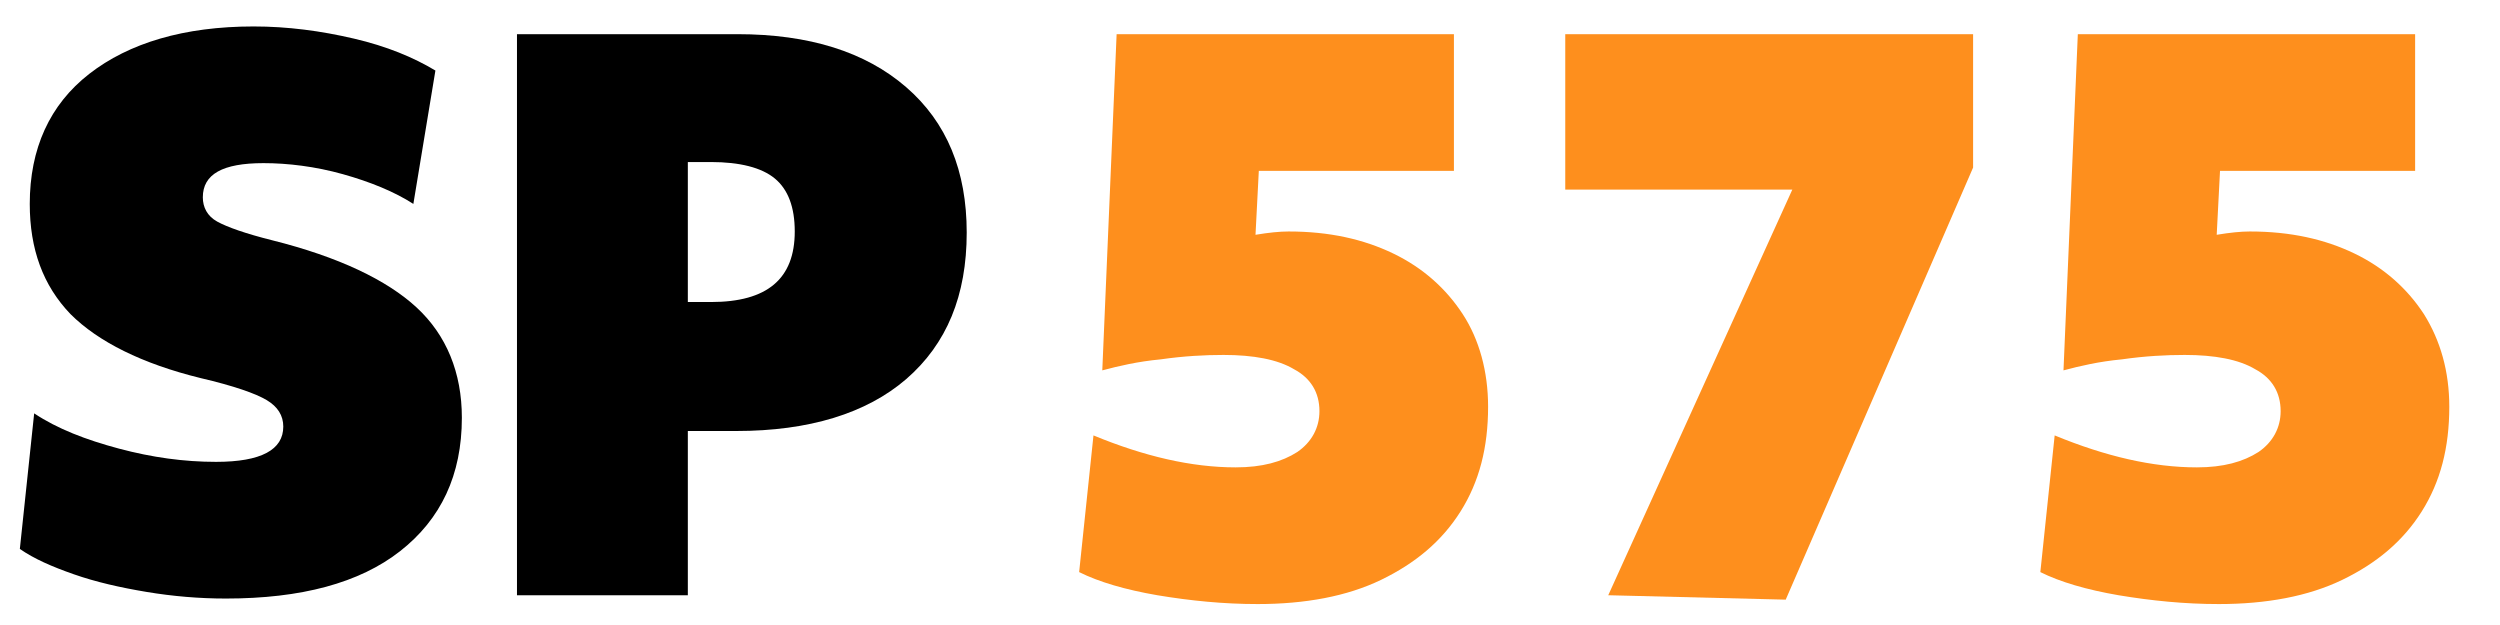 <?xml version="1.0" encoding="utf-8"?>
<!-- Generator: Adobe Illustrator 26.5.0, SVG Export Plug-In . SVG Version: 6.00 Build 0)  -->
<svg version="1.1" id="Layer_1" xmlns="http://www.w3.org/2000/svg" xmlns:xlink="http://www.w3.org/1999/xlink" x="0px" y="0px"
	 viewBox="0 0 226.8 56.7" style="enable-background:new 0 0 226.8 56.7;" xml:space="preserve">
<style type="text/css">
	.st0{enable-background:new    ;}
	.st1{fill:#FE8F1D;}
</style>
<g class="st0">
	<path d="M3.1,37.5c2.1,1.4,4.7,2.4,7.7,3.2c3,0.8,5.9,1.2,8.8,1.2c4.1,0,6.1-1.1,6.1-3.2c0-1-0.5-1.8-1.5-2.4c-1-0.6-3-1.3-6-2
		C12.9,33,8.9,31,6.4,28.5c-2.5-2.6-3.7-5.9-3.7-10c0-5,1.8-9,5.4-11.8S16.7,2.4,23,2.4c3.1,0,6.1,0.4,9.1,1.1
		c3,0.7,5.4,1.7,7.4,2.9l-2,12.1c-1.7-1.1-3.9-2-6.4-2.7c-2.5-0.7-5-1-7.2-1c-3.7,0-5.5,1-5.5,3.1c0,0.9,0.4,1.7,1.3,2.2
		c0.9,0.5,2.6,1.1,5,1.7c6,1.5,10.4,3.6,13.1,6.1c2.7,2.5,4.1,5.9,4.1,10c0,5.2-1.9,9.2-5.6,12.1c-3.7,2.9-9,4.3-15.8,4.3
		c-2.4,0-4.8-0.2-7.2-0.6c-2.4-0.4-4.6-0.9-6.6-1.6c-2-0.7-3.6-1.4-4.9-2.3L3.1,37.5z"/>
</g>
<g class="st0">
	<path d="M46.9,3.1h20c6.5,0,11.6,1.6,15.3,4.8c3.7,3.2,5.5,7.6,5.5,13.2c0,5.7-1.8,10.1-5.5,13.3c-3.6,3.1-8.8,4.7-15.4,4.7h-4.4
		V54H46.9V3.1z M64.5,27.4c5.1,0,7.6-2.1,7.6-6.4c0-2.2-0.6-3.8-1.8-4.8c-1.2-1-3.2-1.5-5.8-1.5h-2.1v12.7H64.5z"/>
</g>
<g class="st0">
	<path class="st1" d="M101.3,3.1h30.6v12.4h-17.7l-0.3,5.8c1.2-0.2,2.2-0.3,3-0.3c3.7,0,6.8,0.7,9.5,2c2.7,1.3,4.8,3.2,6.3,5.5
		s2.3,5.2,2.3,8.4c0,3.7-0.8,6.8-2.5,9.5c-1.7,2.7-4.1,4.7-7.2,6.2c-3.1,1.5-6.9,2.2-11.2,2.2c-3.1,0-6.1-0.3-9.1-0.8
		c-2.9-0.5-5.3-1.2-7.1-2.1l1.3-12.4c4.6,1.9,8.9,2.9,12.9,2.9c2.4,0,4.2-0.5,5.6-1.4c1.3-0.9,2-2.2,2-3.7c0-1.7-0.8-3-2.3-3.8
		c-1.5-0.9-3.7-1.3-6.4-1.3c-1.7,0-3.6,0.1-5.7,0.4c-2.1,0.2-3.8,0.6-5.3,1L101.3,3.1z"/>
</g>
<g class="st0">
	<path class="st1" d="M162,54.4L145.9,54l16.7-36.8H142V3.1h37v12.1L162,54.4z"/>
</g>
<g class="st0">
	<path class="st1" d="M188.5,3.1h30.6v12.4h-17.7l-0.3,5.8c1.2-0.2,2.2-0.3,3-0.3c3.7,0,6.8,0.7,9.5,2c2.7,1.3,4.8,3.2,6.3,5.5
		c1.5,2.4,2.3,5.2,2.3,8.4c0,3.7-0.8,6.8-2.5,9.5c-1.7,2.7-4.1,4.7-7.2,6.2c-3.1,1.5-6.9,2.2-11.2,2.2c-3.1,0-6.1-0.3-9.1-0.8
		c-2.9-0.5-5.3-1.2-7.1-2.1l1.3-12.4c4.6,1.9,8.9,2.9,12.9,2.9c2.4,0,4.2-0.5,5.6-1.4c1.3-0.9,2-2.2,2-3.7c0-1.7-0.8-3-2.3-3.8
		c-1.5-0.9-3.7-1.3-6.4-1.3c-1.7,0-3.6,0.1-5.7,0.4c-2.1,0.2-3.8,0.6-5.3,1L188.5,3.1z"/>
</g>
</svg>
